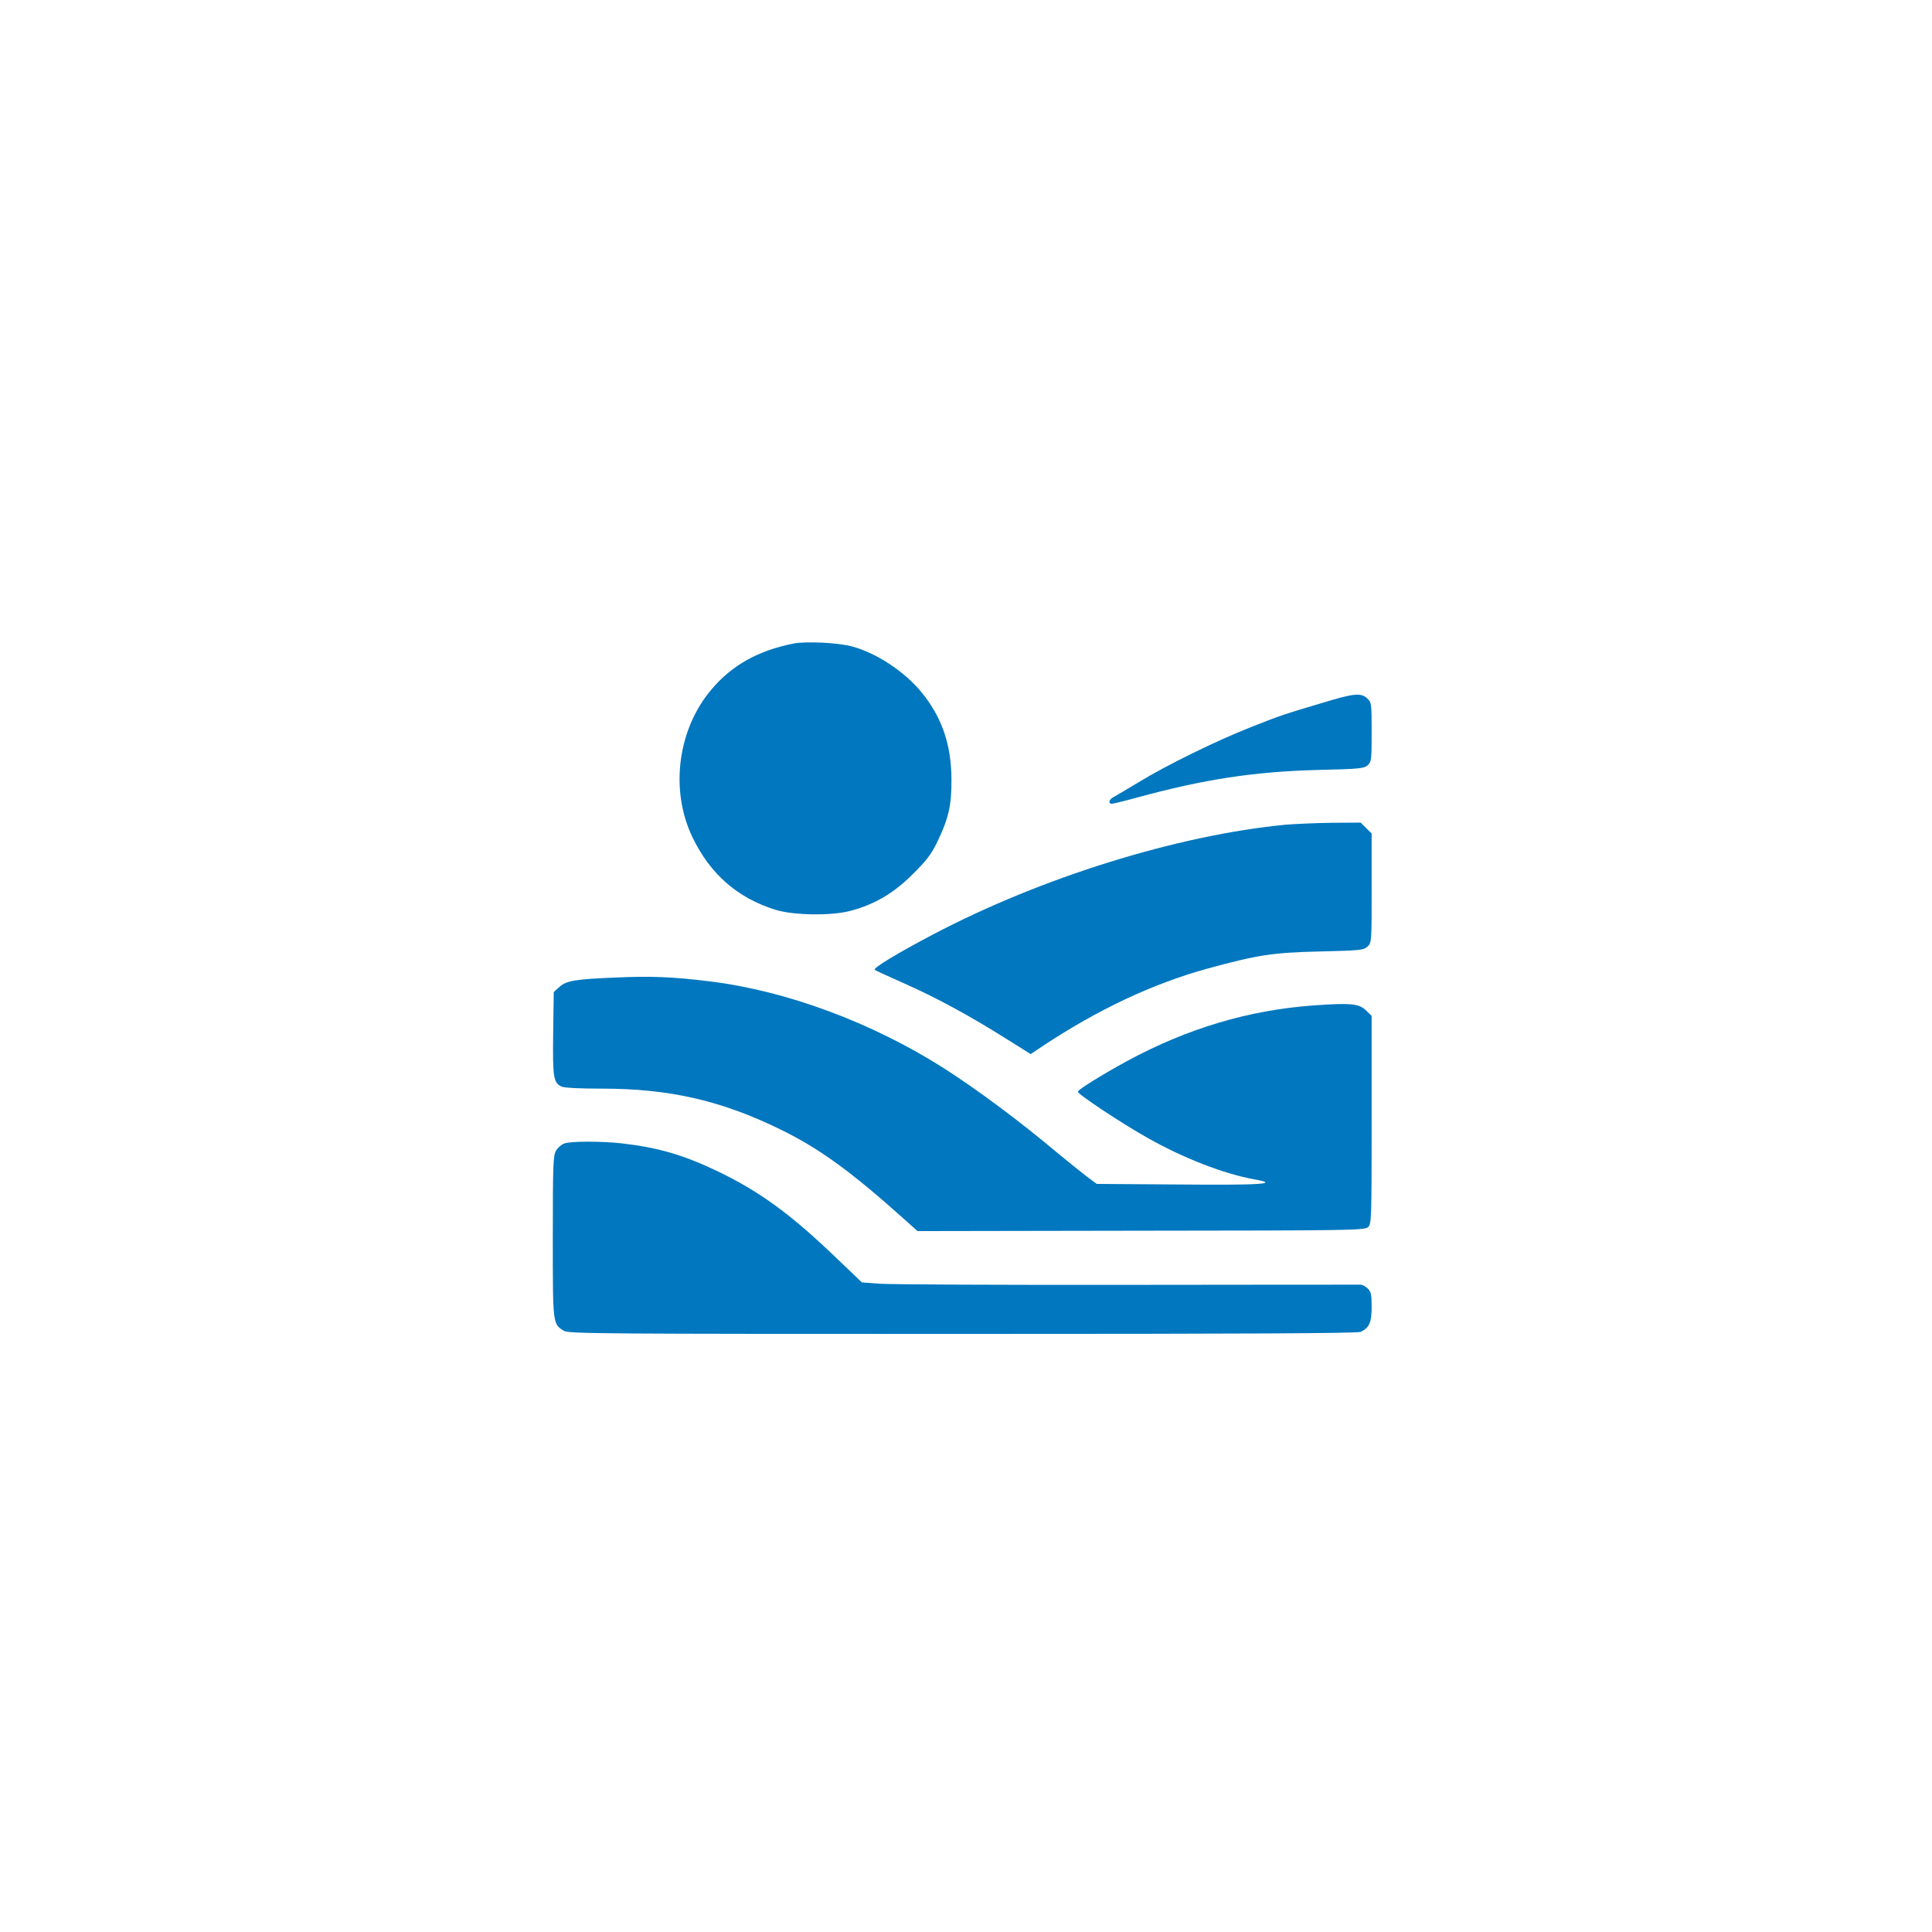 <?xml version="1.0" standalone="no"?>
<!DOCTYPE svg PUBLIC "-//W3C//DTD SVG 20010904//EN"
 "http://www.w3.org/TR/2001/REC-SVG-20010904/DTD/svg10.dtd">
<svg version="1.0" xmlns="http://www.w3.org/2000/svg"
 width="1024pt" height="1024pt" viewBox="0 0 1024 1024"
 preserveAspectRatio="xMidYMid meet">

<g transform="translate(0,1024) scale(0.1,-0.1)"
fill="#0077BE" stroke="none">
<path d="M4205 6829 c-185 -37 -325 -114 -433 -242 -180 -211 -222 -532 -103
-782 94 -197 239 -324 441 -387 97 -30 298 -33 400 -5 124 33 226 92 326 192
75 74 99 105 133 175 59 123 75 193 74 330 -1 184 -51 329 -158 460 -91 111
-239 209 -370 244 -75 20 -243 28 -310 15z"/>
<path d="M7010 6515 c-209 -62 -220 -66 -380 -129 -181 -71 -450 -203 -595
-292 -60 -36 -120 -72 -132 -78 -25 -12 -31 -36 -10 -36 8 0 69 15 138 34 349
95 614 136 950 145 224 5 249 8 268 25 20 18 21 29 21 176 0 151 -1 157 -23
178 -33 31 -70 28 -237 -23z"/>
<path d="M6815 5869 c-574 -55 -1296 -280 -1868 -581 -194 -102 -320 -179
-311 -188 5 -4 76 -37 158 -73 171 -76 344 -170 535 -290 l134 -84 61 41 c294
195 585 332 875 412 267 73 345 85 596 91 215 5 232 7 253 26 22 20 22 23 22
310 l0 289 -29 29 -29 29 -154 -1 c-84 -1 -193 -6 -243 -10z"/>
<path d="M3265 5059 c-219 -9 -262 -17 -299 -49 l-31 -28 -3 -218 c-3 -233 1
-263 44 -283 16 -7 95 -11 215 -11 358 0 633 -63 949 -218 204 -100 373 -223
656 -477 l67 -60 1184 2 c1110 1 1186 2 1204 19 18 16 19 37 19 569 l0 551
-30 29 c-38 36 -82 40 -278 26 -345 -25 -668 -122 -987 -294 -135 -74 -258
-150 -262 -163 -4 -11 224 -163 364 -242 191 -109 410 -194 572 -223 138 -24
40 -31 -405 -27 l-431 3 -59 44 c-32 25 -97 77 -144 116 -207 174 -429 339
-607 453 -382 243 -835 411 -1244 461 -197 24 -308 28 -494 20z"/>
<path d="M2990 4179 c-14 -5 -34 -22 -43 -38 -15 -26 -17 -71 -17 -456 0 -468
-1 -463 60 -499 26 -15 201 -16 2115 -16 1517 0 2092 3 2108 11 45 23 57 49
57 132 0 64 -3 80 -20 97 -11 11 -28 20 -37 21 -10 0 -567 0 -1238 -1 -671 -1
-1262 2 -1314 6 l-93 7 -141 135 c-240 230 -405 350 -632 458 -175 83 -308
122 -500 144 -110 12 -271 12 -305 -1z"/>
</g>
</svg>
